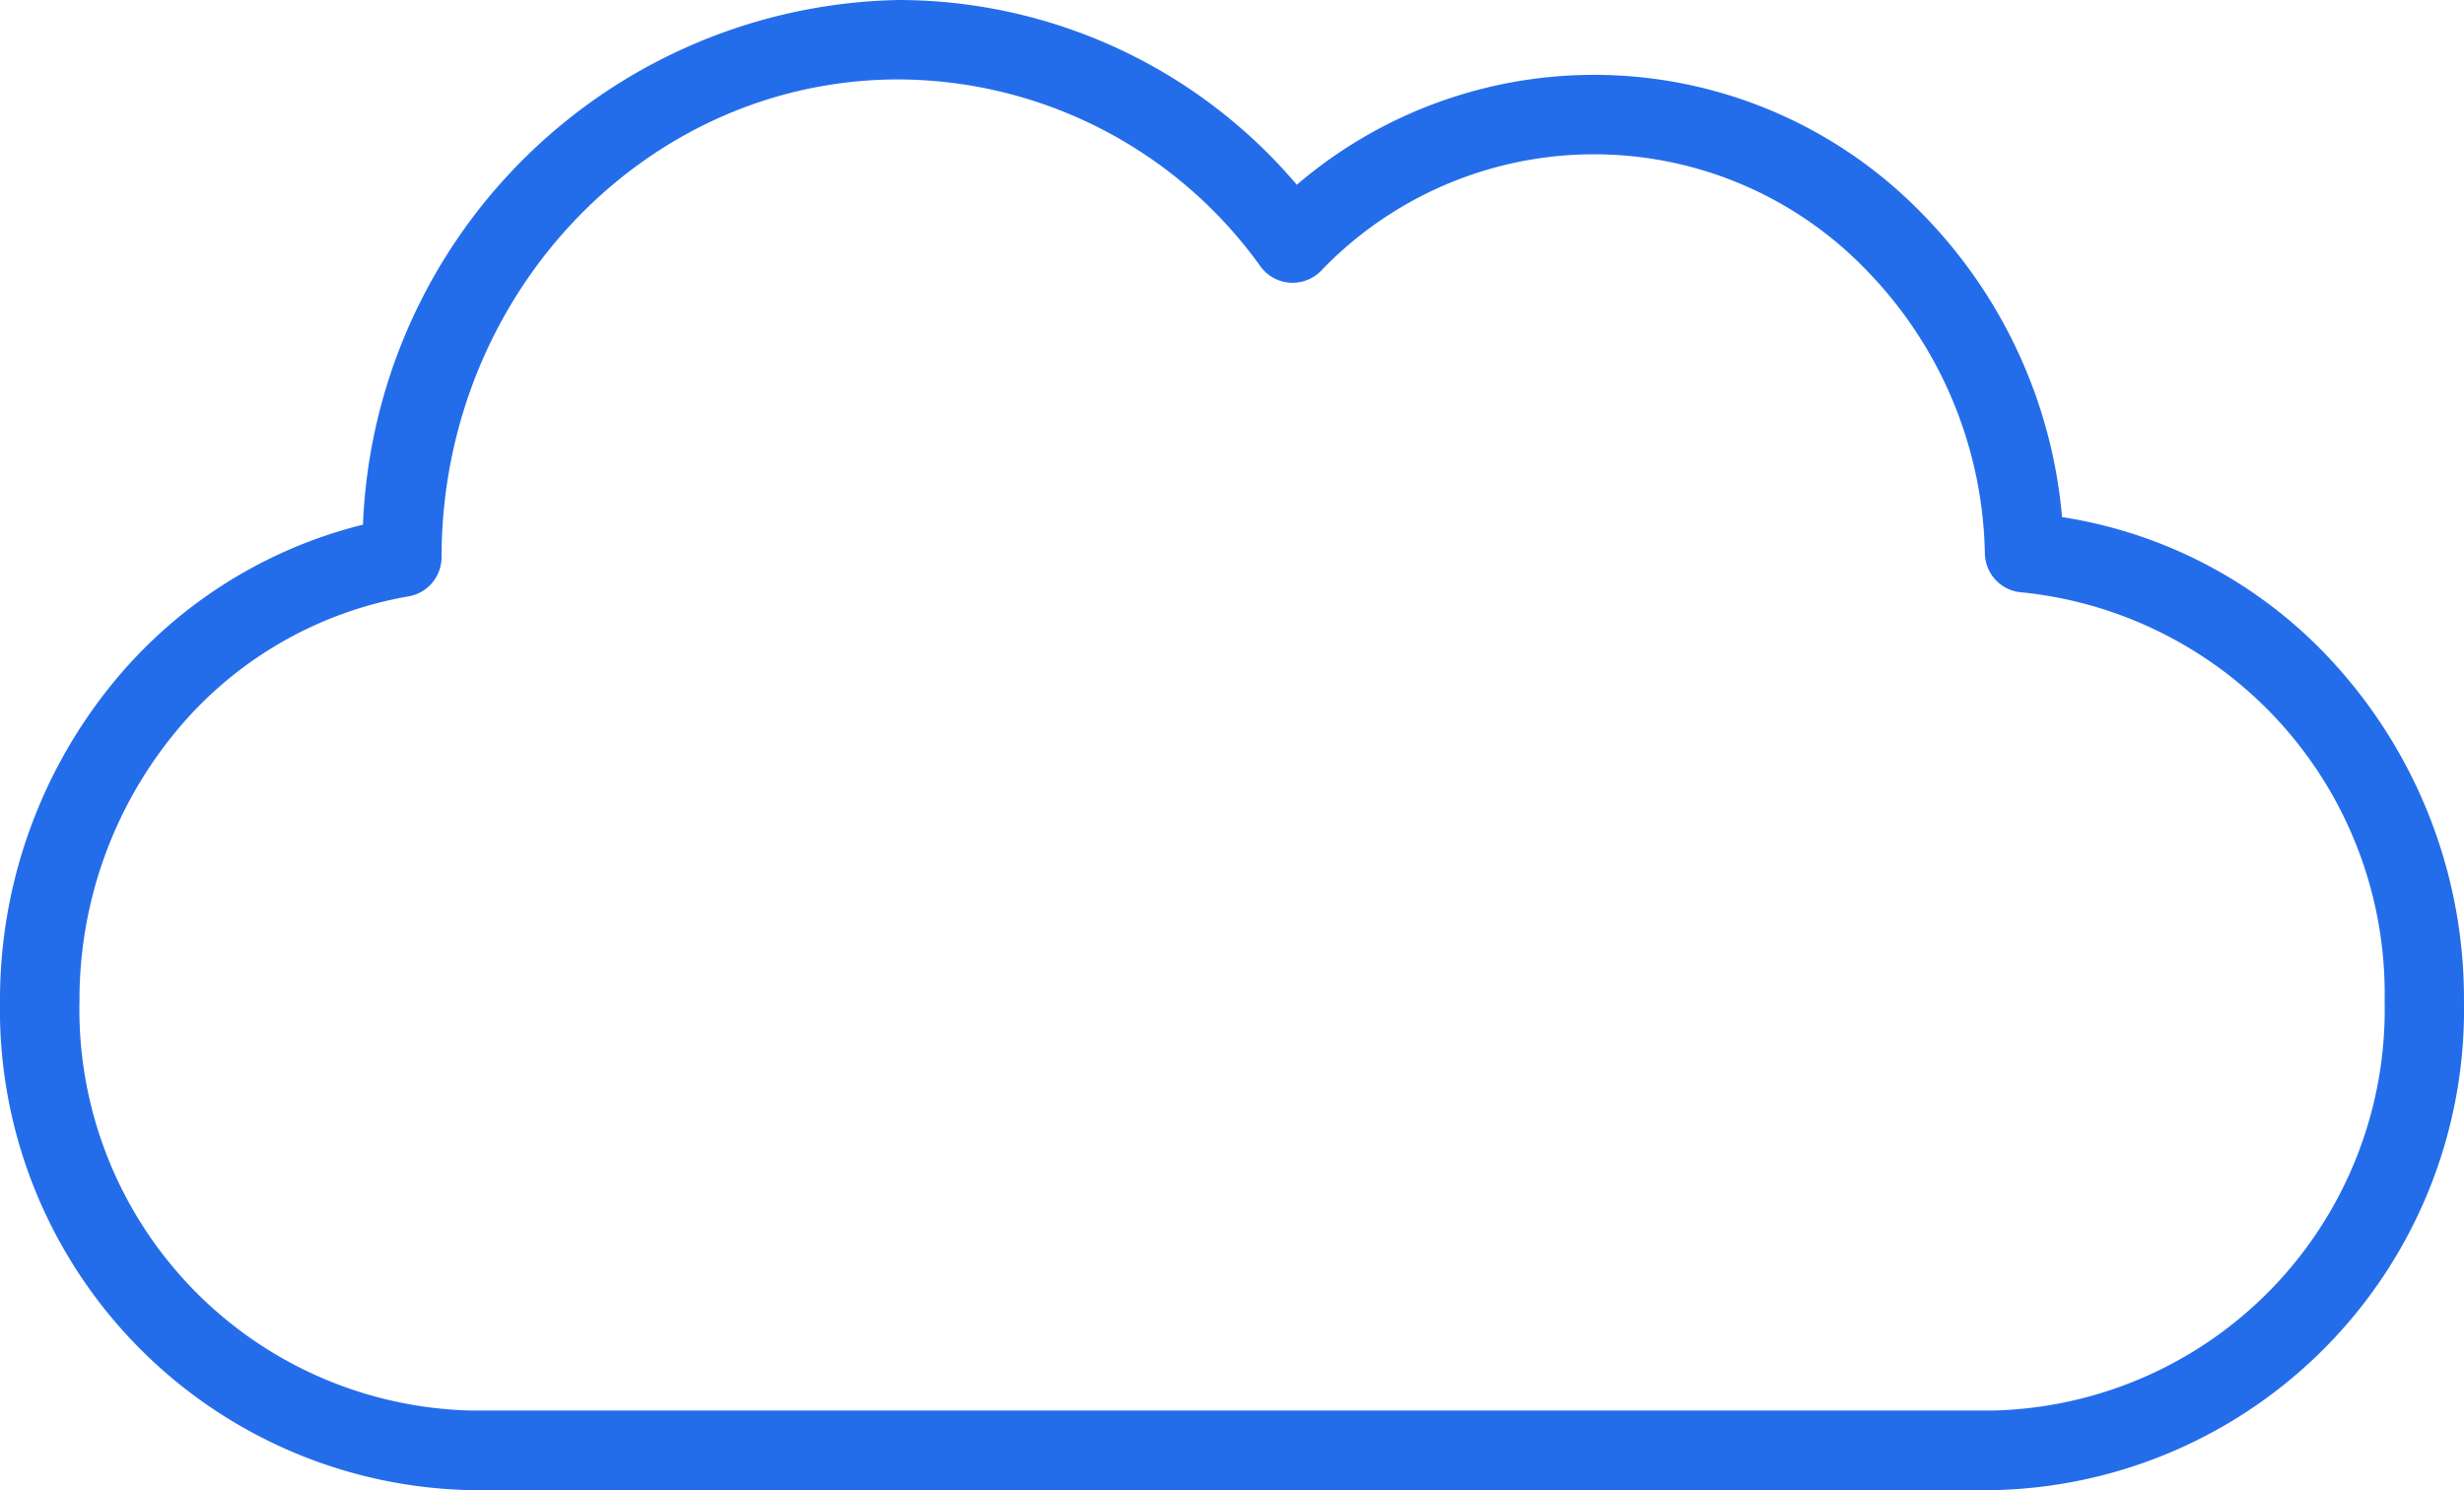 <svg xmlns="http://www.w3.org/2000/svg" xmlns:xlink="http://www.w3.org/1999/xlink" width="62.494" height="37.796" viewBox="0 0 62.494 37.796">
    <g>
        <path d="M11.932,37.8h38.63A12.19,12.19,0,0,0,62.493,25.389a12.629,12.629,0,0,0-3.2-8.456A11.742,11.742,0,0,0,52.3,13.117a12.532,12.532,0,0,0-3.522-7.669,11.59,11.59,0,0,0-15.887-.761A13.262,13.262,0,0,0,22.783,0,13.864,13.864,0,0,0,9.206,13.309,11.883,11.883,0,0,0,2.87,17.318,12.7,12.7,0,0,0,0,25.389,12.191,12.191,0,0,0,11.932,37.8M4.425,18.6a9.813,9.813,0,0,1,5.932-3.471,1.009,1.009,0,0,0,.842-.994c.006-6.683,5.2-12.12,11.584-12.12a11.339,11.339,0,0,1,9.189,4.747,1.008,1.008,0,0,0,1.533.108,9.588,9.588,0,0,1,13.837-.012,10.571,10.571,0,0,1,3,7.187,1.008,1.008,0,0,0,.934.981,10.231,10.231,0,0,1,9.205,10.362A10.173,10.173,0,0,1,50.562,35.78H11.932A10.174,10.174,0,0,1,2.016,25.389,10.677,10.677,0,0,1,4.425,18.6" transform="translate(0 0)" fill="#246dea"/>
    </g>
</svg>